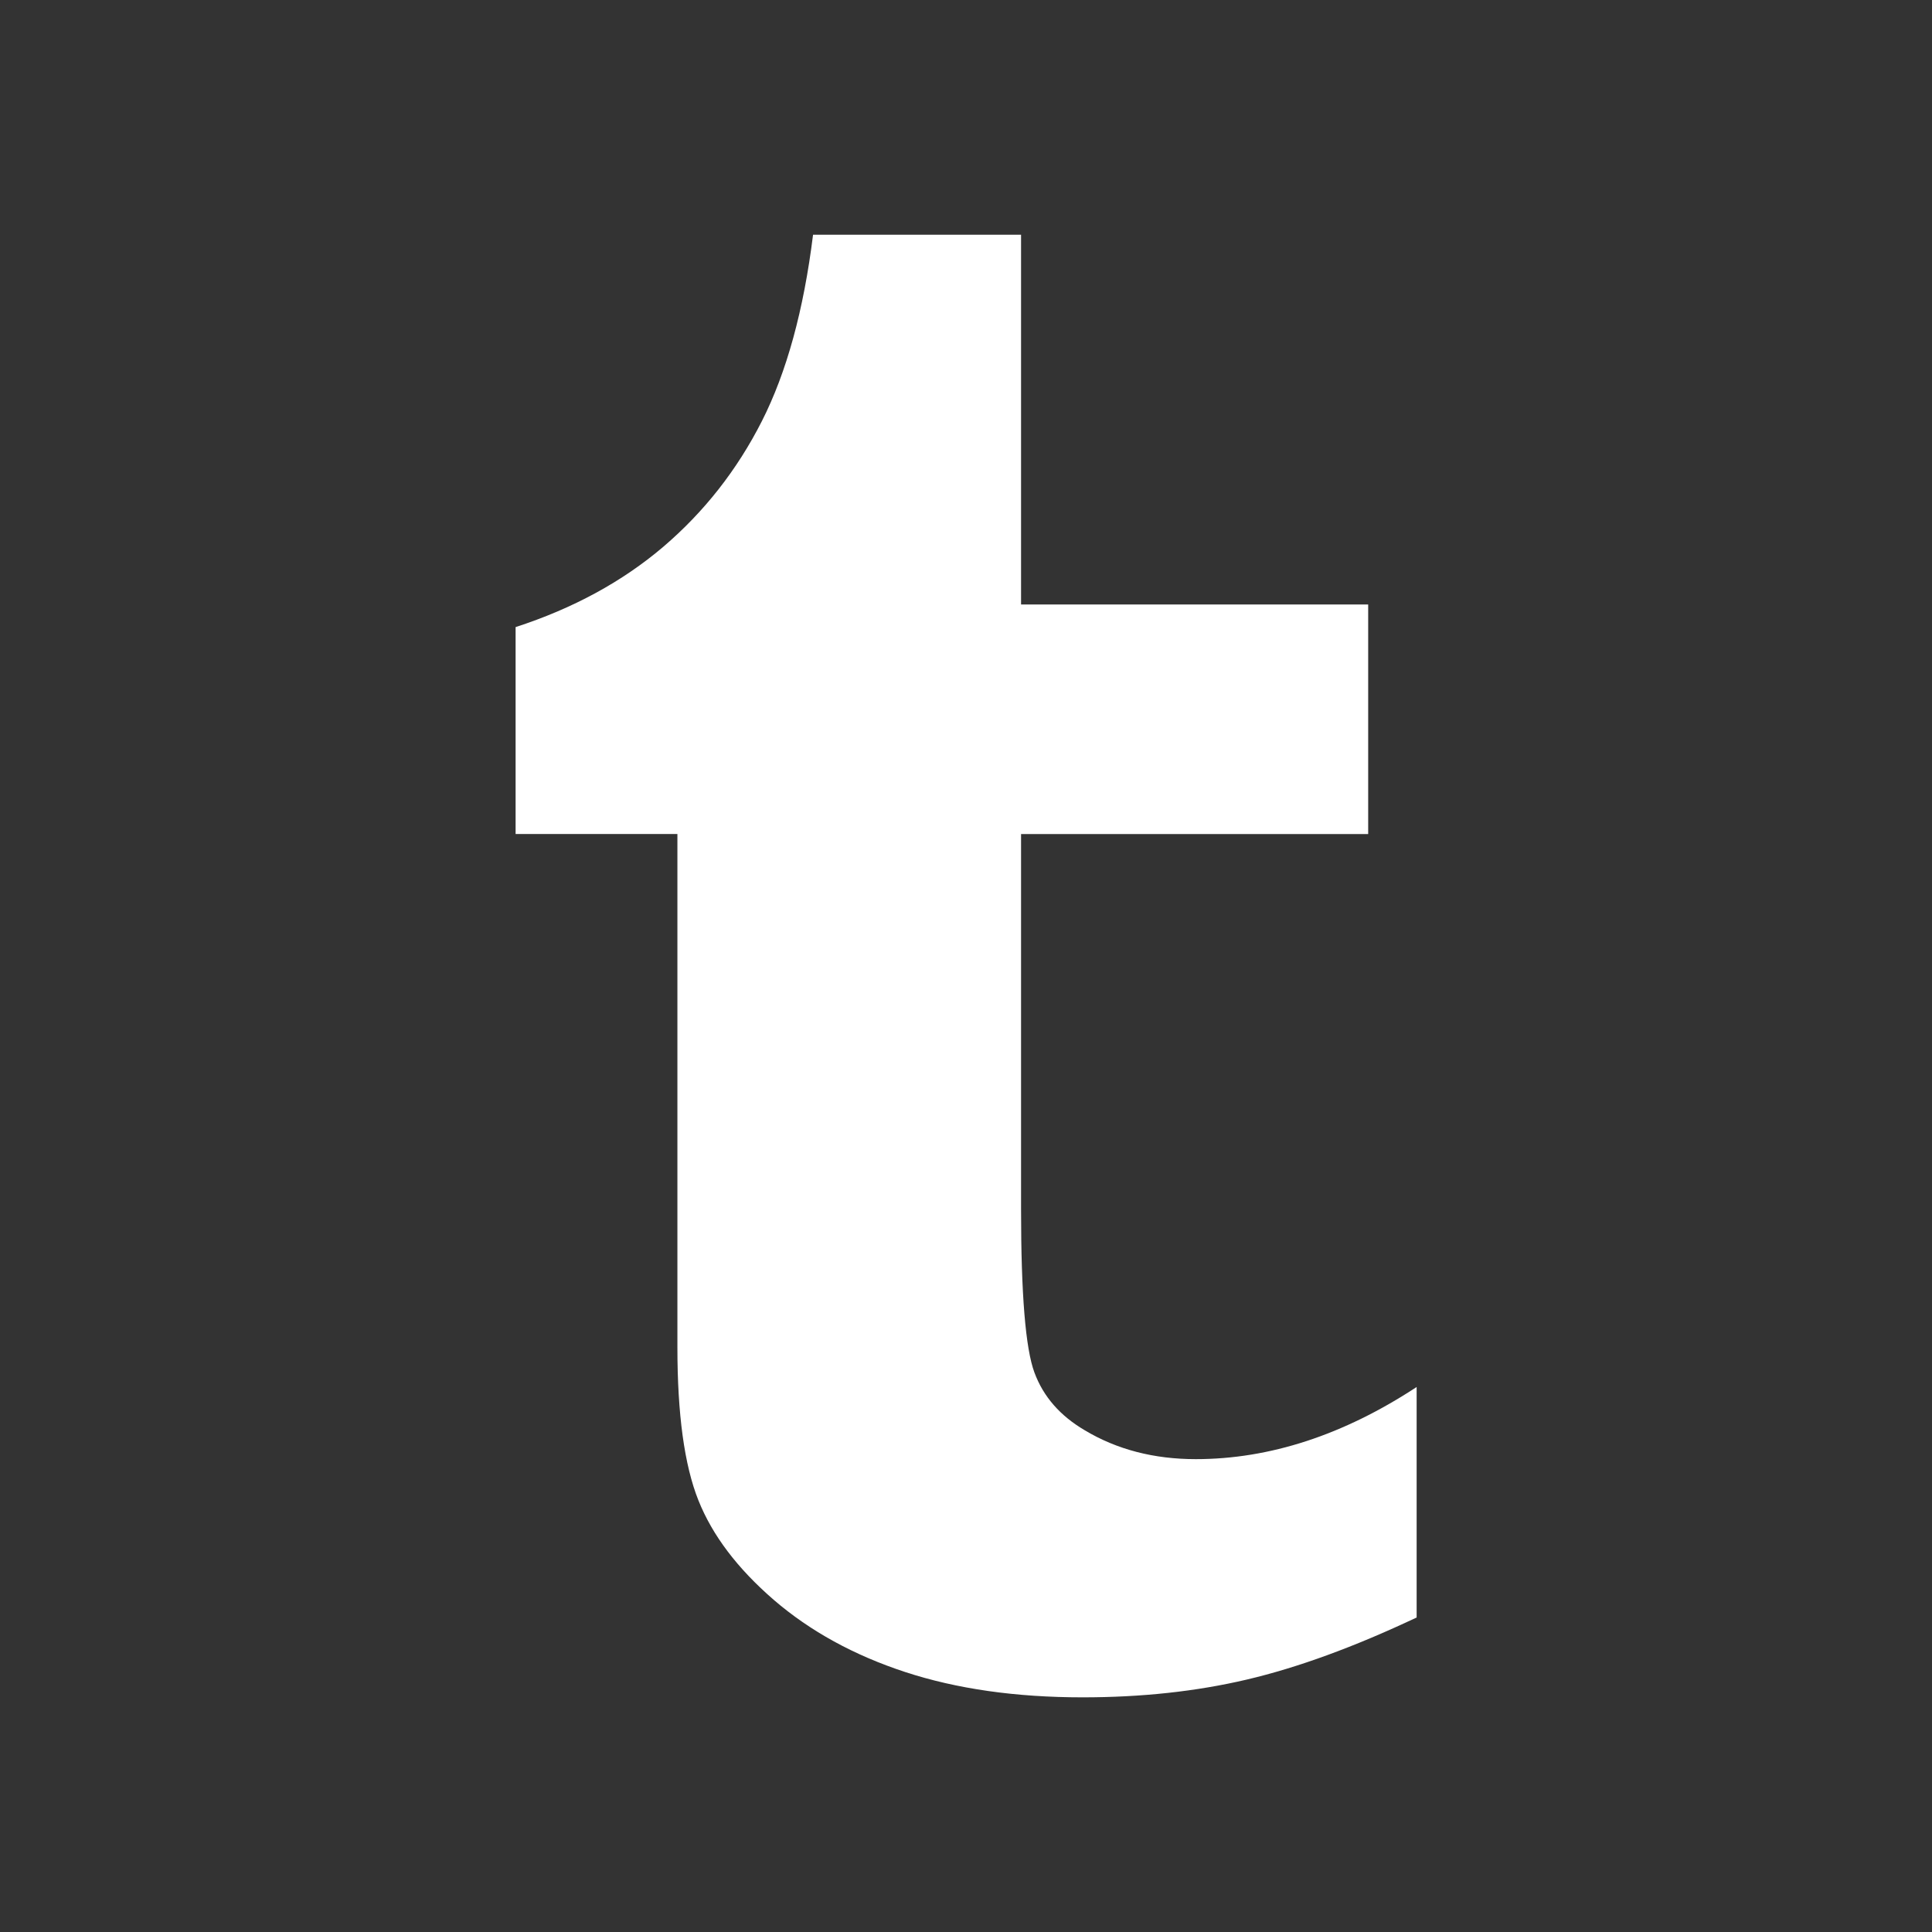 <?xml version="1.0" encoding="utf-8"?>
<!-- Generator: Adobe Illustrator 16.0.0, SVG Export Plug-In . SVG Version: 6.00 Build 0)  -->
<!DOCTYPE svg PUBLIC "-//W3C//DTD SVG 1.1//EN" "http://www.w3.org/Graphics/SVG/1.1/DTD/svg11.dtd">
<svg version="1.1" id="Calque_1" xmlns="http://www.w3.org/2000/svg" xmlns:xlink="http://www.w3.org/1999/xlink" x="0px" y="0px"
	 width="24px" height="24px" viewBox="0 0 24 24" enable-background="new 0 0 24 24" xml:space="preserve">
<rect x="0" y="0" width="24" height="24" fill="#333333" stroke="none"/>
<g>
	<path fill="#FFFFFF" d="M12.684,2.916v4.593h4.312v2.852h-4.312v4.661c0,1.054,0.055,1.729,0.166,2.028
		c0.111,0.3,0.319,0.537,0.623,0.716c0.401,0.241,0.862,0.36,1.381,0.36c0.918,0,1.834-0.299,2.744-0.896v2.863
		c-0.777,0.367-1.479,0.623-2.109,0.771c-0.629,0.148-1.311,0.221-2.04,0.221c-0.83,0-1.565-0.105-2.203-0.314
		c-0.638-0.209-1.182-0.508-1.633-0.896c-0.451-0.39-0.763-0.801-0.937-1.237c-0.175-0.438-0.261-1.072-0.261-1.902V10.36h-2.01
		V7.79c0.714-0.232,1.325-0.564,1.834-0.997c0.508-0.434,0.917-0.954,1.225-1.561s0.52-1.379,0.636-2.316H12.684z"/>
</g>
</svg>
